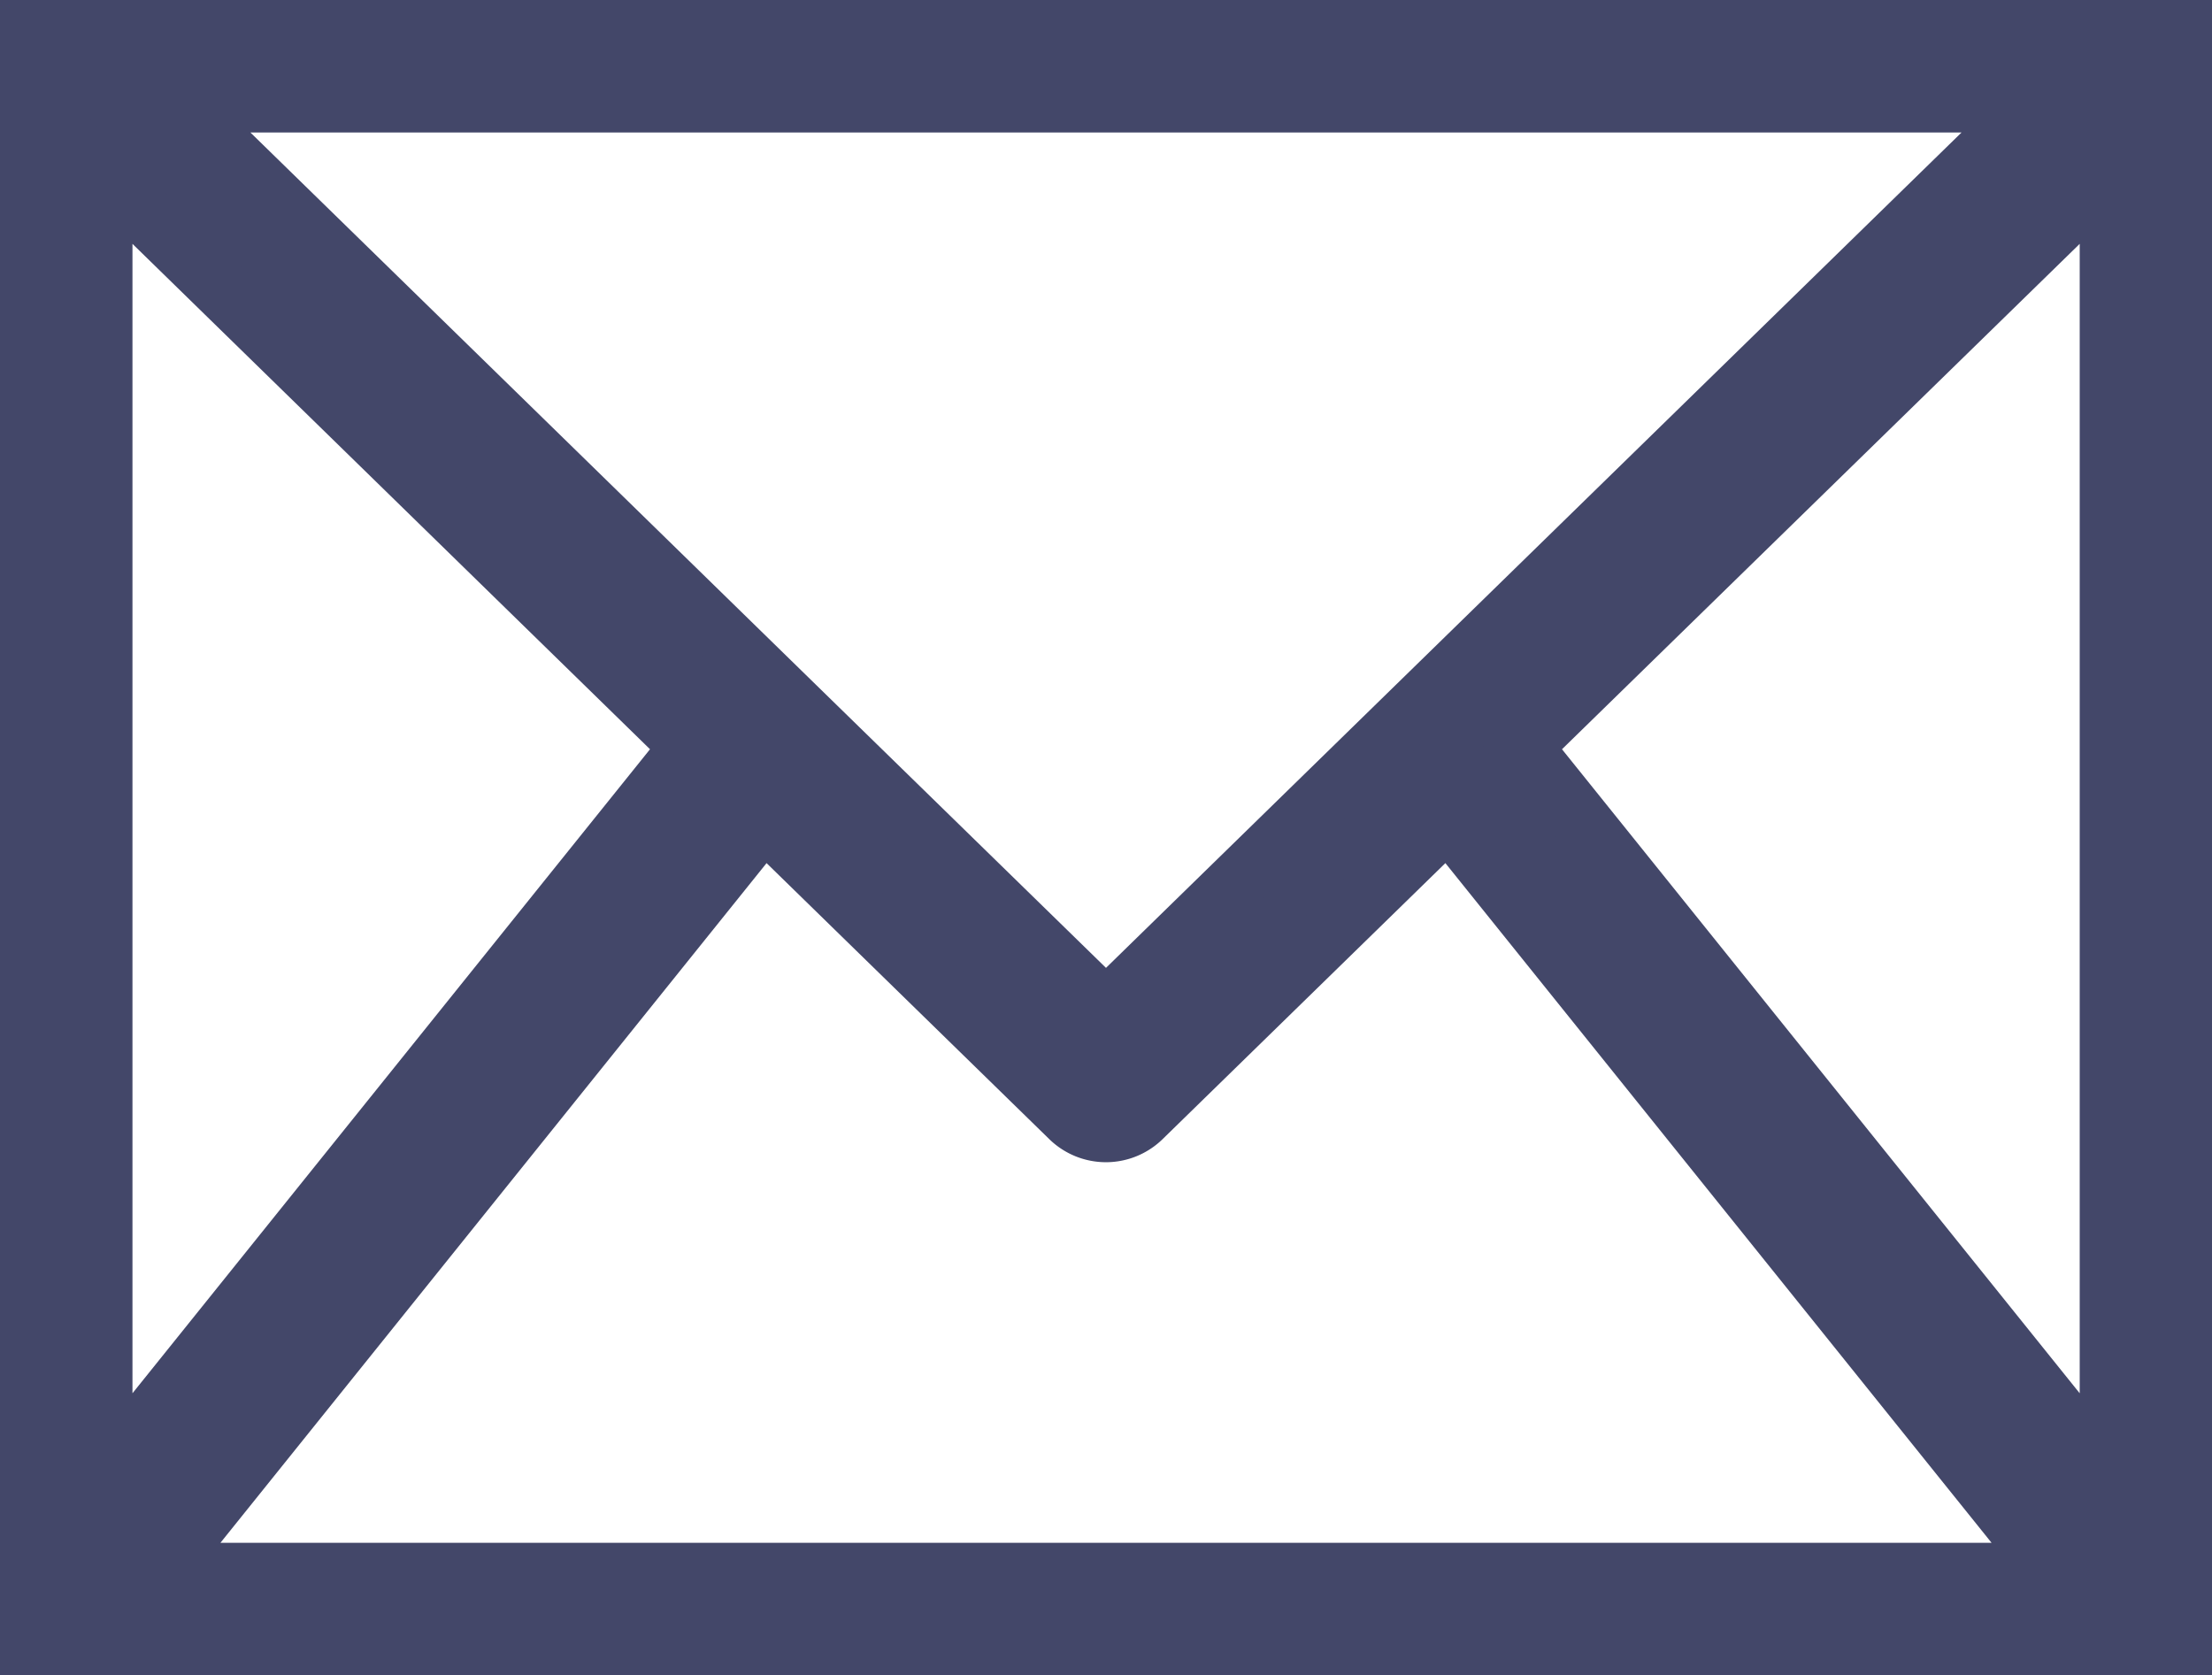 <svg xmlns="http://www.w3.org/2000/svg" xmlns:xlink="http://www.w3.org/1999/xlink" width="37.12" height="28.11" viewBox="0 0 37.12 28.11">
  <defs>
    <clipPath id="clip-path">
      <rect id="長方形_978" data-name="長方形 978" width="37.12" height="28.11" transform="translate(0 0)" fill="#434769" stroke="#434769" stroke-width="1"/>
    </clipPath>
  </defs>
  <g id="グループ_1929" data-name="グループ 1929" clip-path="url(#clip-path)">
    <path id="パス_3965" data-name="パス 3965" d="M25.538,12.532,35.4,2.905V24.8ZM12.819,13.741l5.14,5.018a.861.861,0,0,0,1.2,0L24.3,13.741,34.464,26.389H2.656Zm-1.237-1.209L1.723,24.8V2.905Zm12.195-.686h0L18.56,16.94l-5.218-5.093h0L2.974,1.723H34.145ZM37.1.759,37.054.538,36.906.312,36.873.261h0L36.594.068,36.266,0H.854L.538.065.248.26h0L.213.312.065.538.02.759,0,.863V27.249l.01.046.034.174.047.149.086.129.115.14.029.034.1.049.161.084.167.033.115.025h35.4l.309-.063.1-.057.128-.071.03-.034.114-.14.085-.129.048-.149.034-.174.01-.046V.863Z" transform="translate(0 0)" fill="#434769" stroke="#434769" stroke-width="1"/>
  </g>
</svg>
